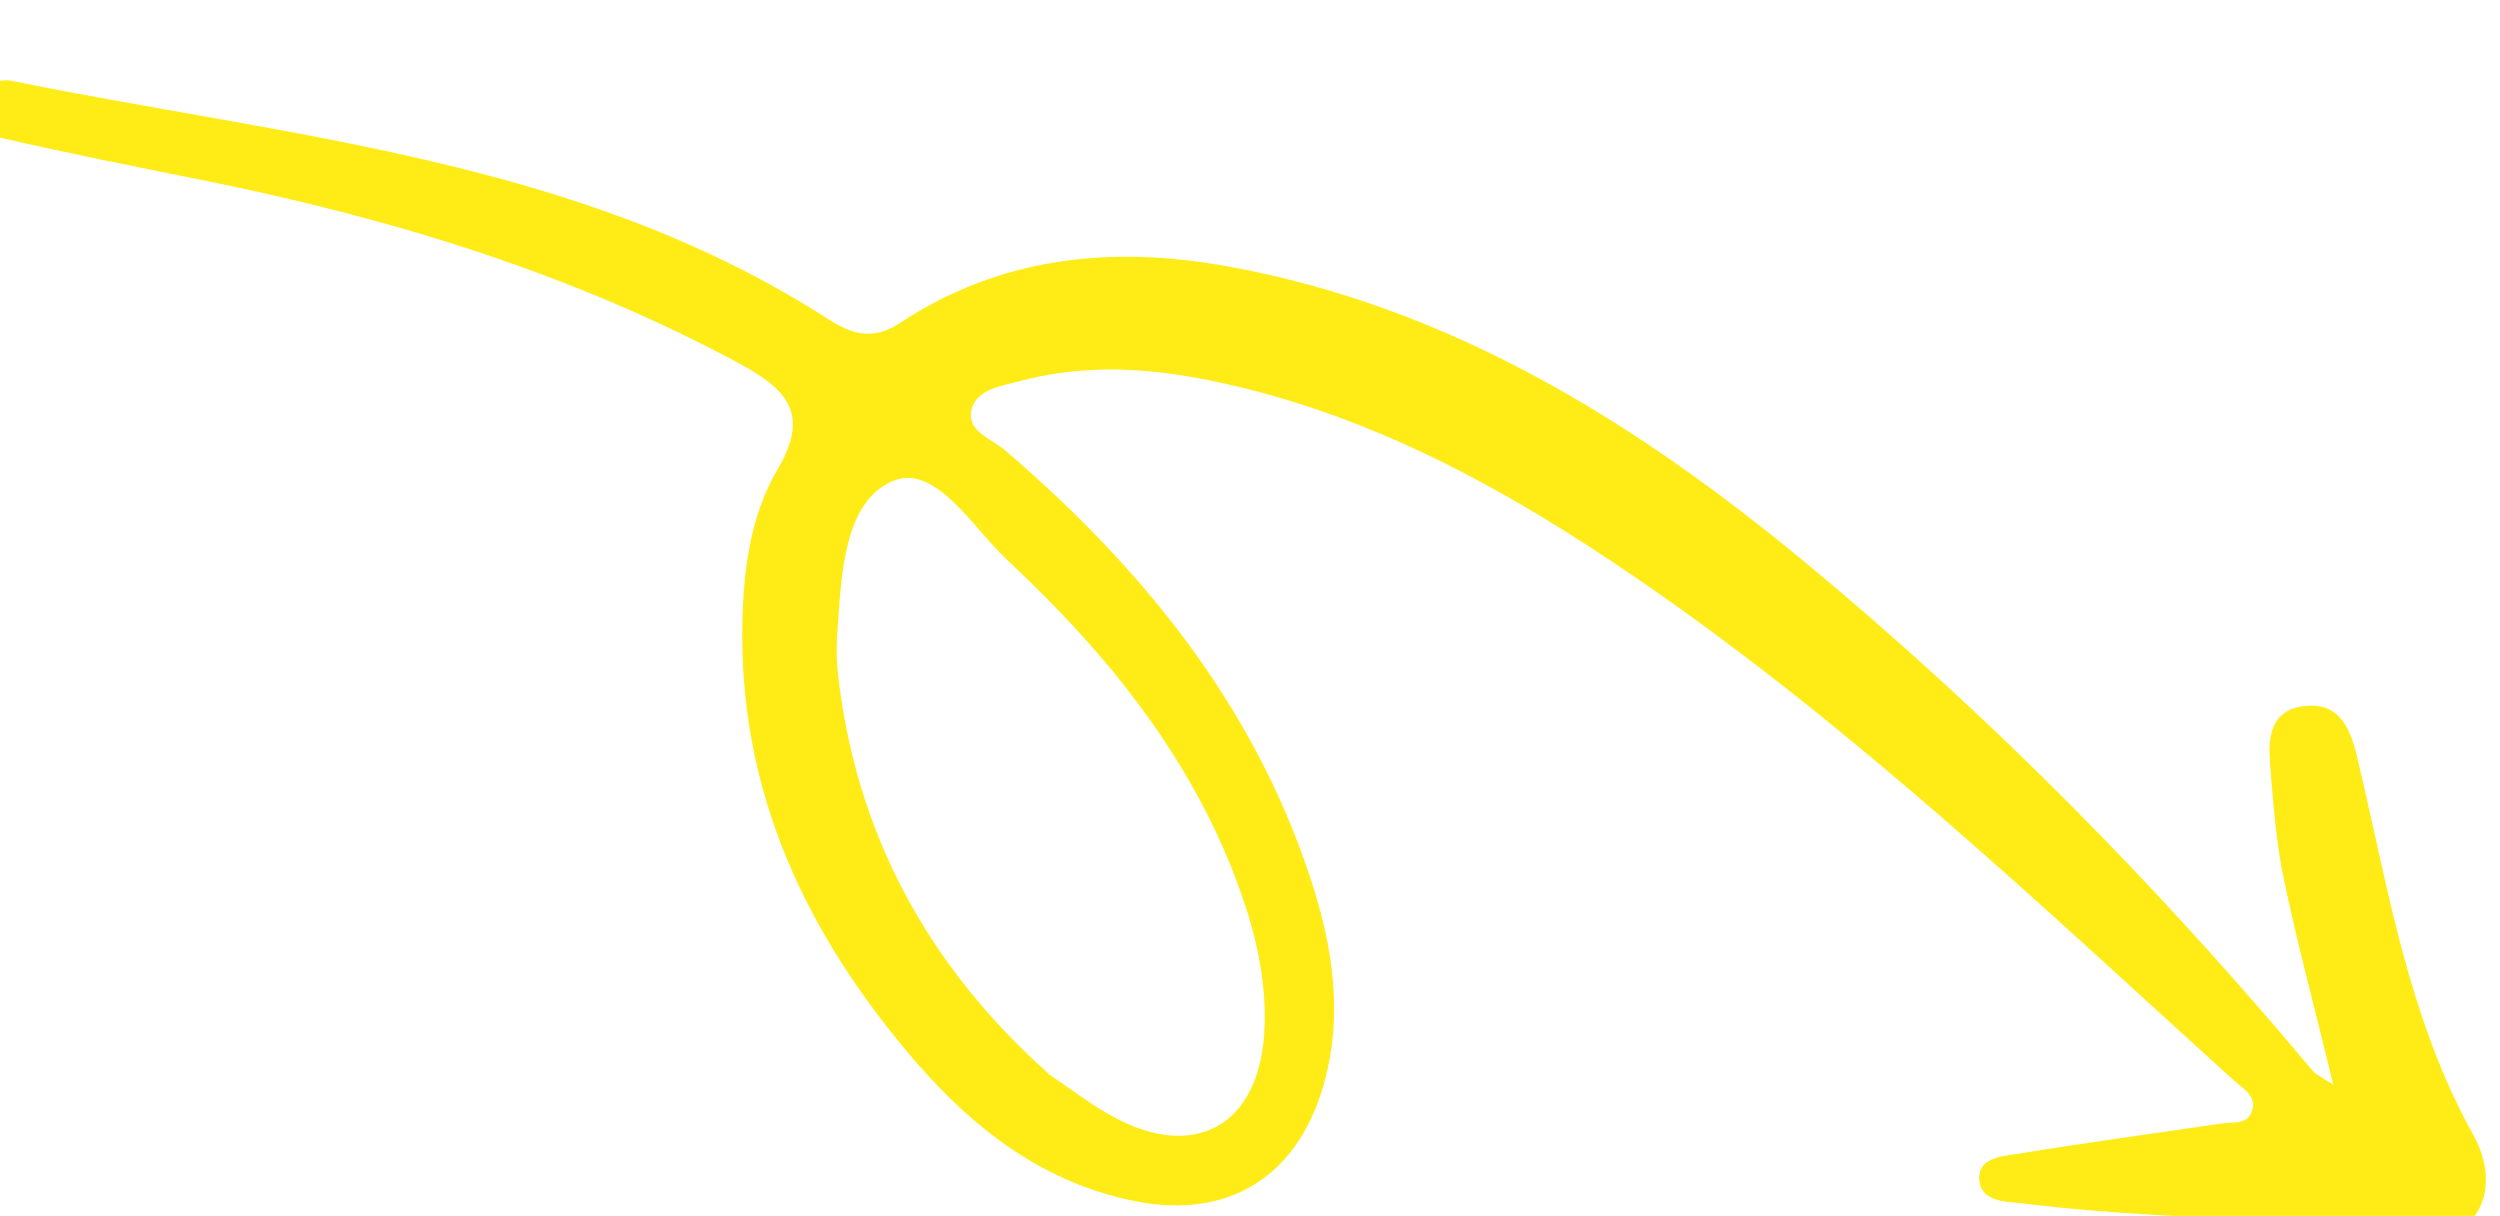 <?xml version="1.0" encoding="UTF-8"?> <svg xmlns="http://www.w3.org/2000/svg" width="220" height="107" viewBox="0 0 220 107" fill="none"><g clip-path="url(#clip0_2184_182)"><path d="M205.334 95.467C203.786 89.102 202.215 83.254 200.968 77.334C200.284 74.033 200.042 70.643 199.767 67.228C199.583 64.951 199.774 62.533 202.69 62.144C205.784 61.731 206.783 63.991 207.382 66.424C208.487 71.062 209.44 75.689 210.546 80.327C212.21 87.1 214.215 93.707 217.642 99.852C220.476 104.956 217.673 109.812 212.035 108.867C200.758 106.979 189.359 107.348 178.113 105.91C176.543 105.726 174.165 105.831 174.168 103.59C174.2 101.799 176.4 101.717 177.795 101.501C183.662 100.537 189.554 99.751 195.403 98.881C196.381 98.72 197.661 99.004 198.121 97.913C198.719 96.501 197.417 95.826 196.558 95.062C179.735 79.802 163.247 64.102 144.434 51.166C132.356 42.843 119.604 35.822 104.895 33.18C99.808 32.284 94.74 32.202 89.769 33.531C88.16 33.958 86.018 34.243 85.519 35.945C84.967 37.927 87.236 38.593 88.467 39.641C100.51 49.967 110.263 61.961 115.308 77.248C117.301 83.311 118.275 89.45 116.393 95.757C114.049 103.581 108.064 107.286 100.011 105.725C91.958 104.164 85.817 99.471 80.589 93.445C70.981 82.31 64.961 69.697 65.332 54.596C65.441 49.979 66.085 45.29 68.404 41.347C71.343 36.382 69.239 34.24 64.963 31.933C50.148 23.975 34.302 19.183 17.96 15.881C11.798 14.643 5.669 13.431 -0.457 12.007C-2.051 11.645 -4.836 11.652 -4.286 8.975C-3.841 6.644 -1.341 7.219 0.427 7.074C0.605 7.051 0.758 7.061 0.944 7.096C25.449 12.096 50.898 13.972 72.733 27.99C74.92 29.394 76.732 30.031 79.183 28.432C88.031 22.588 97.831 21.585 108.012 23.437C127.503 26.956 143.752 37.024 158.665 49.329C175.044 62.862 189.907 77.961 203.536 94.253C203.856 94.604 204.338 94.812 205.267 95.415L205.334 95.467ZM92.238 94.496C94.264 95.831 96.026 97.232 97.92 98.251C105.111 102.198 110.751 99.084 111.257 90.87C111.496 86.78 110.657 82.774 109.324 78.924C105.225 67.084 97.64 57.708 88.637 49.278C85.521 46.363 82.276 40.678 78.474 42.366C74.246 44.262 74.037 50.62 73.696 55.541C73.61 56.703 73.591 57.917 73.716 59.081C75.263 73.35 81.707 85.059 92.23 94.437L92.238 94.496Z" fill="#FFEC16"></path></g><defs><clipPath id="clip0_2184_182"><rect width="220" height="107" fill="white"></rect></clipPath></defs></svg> 